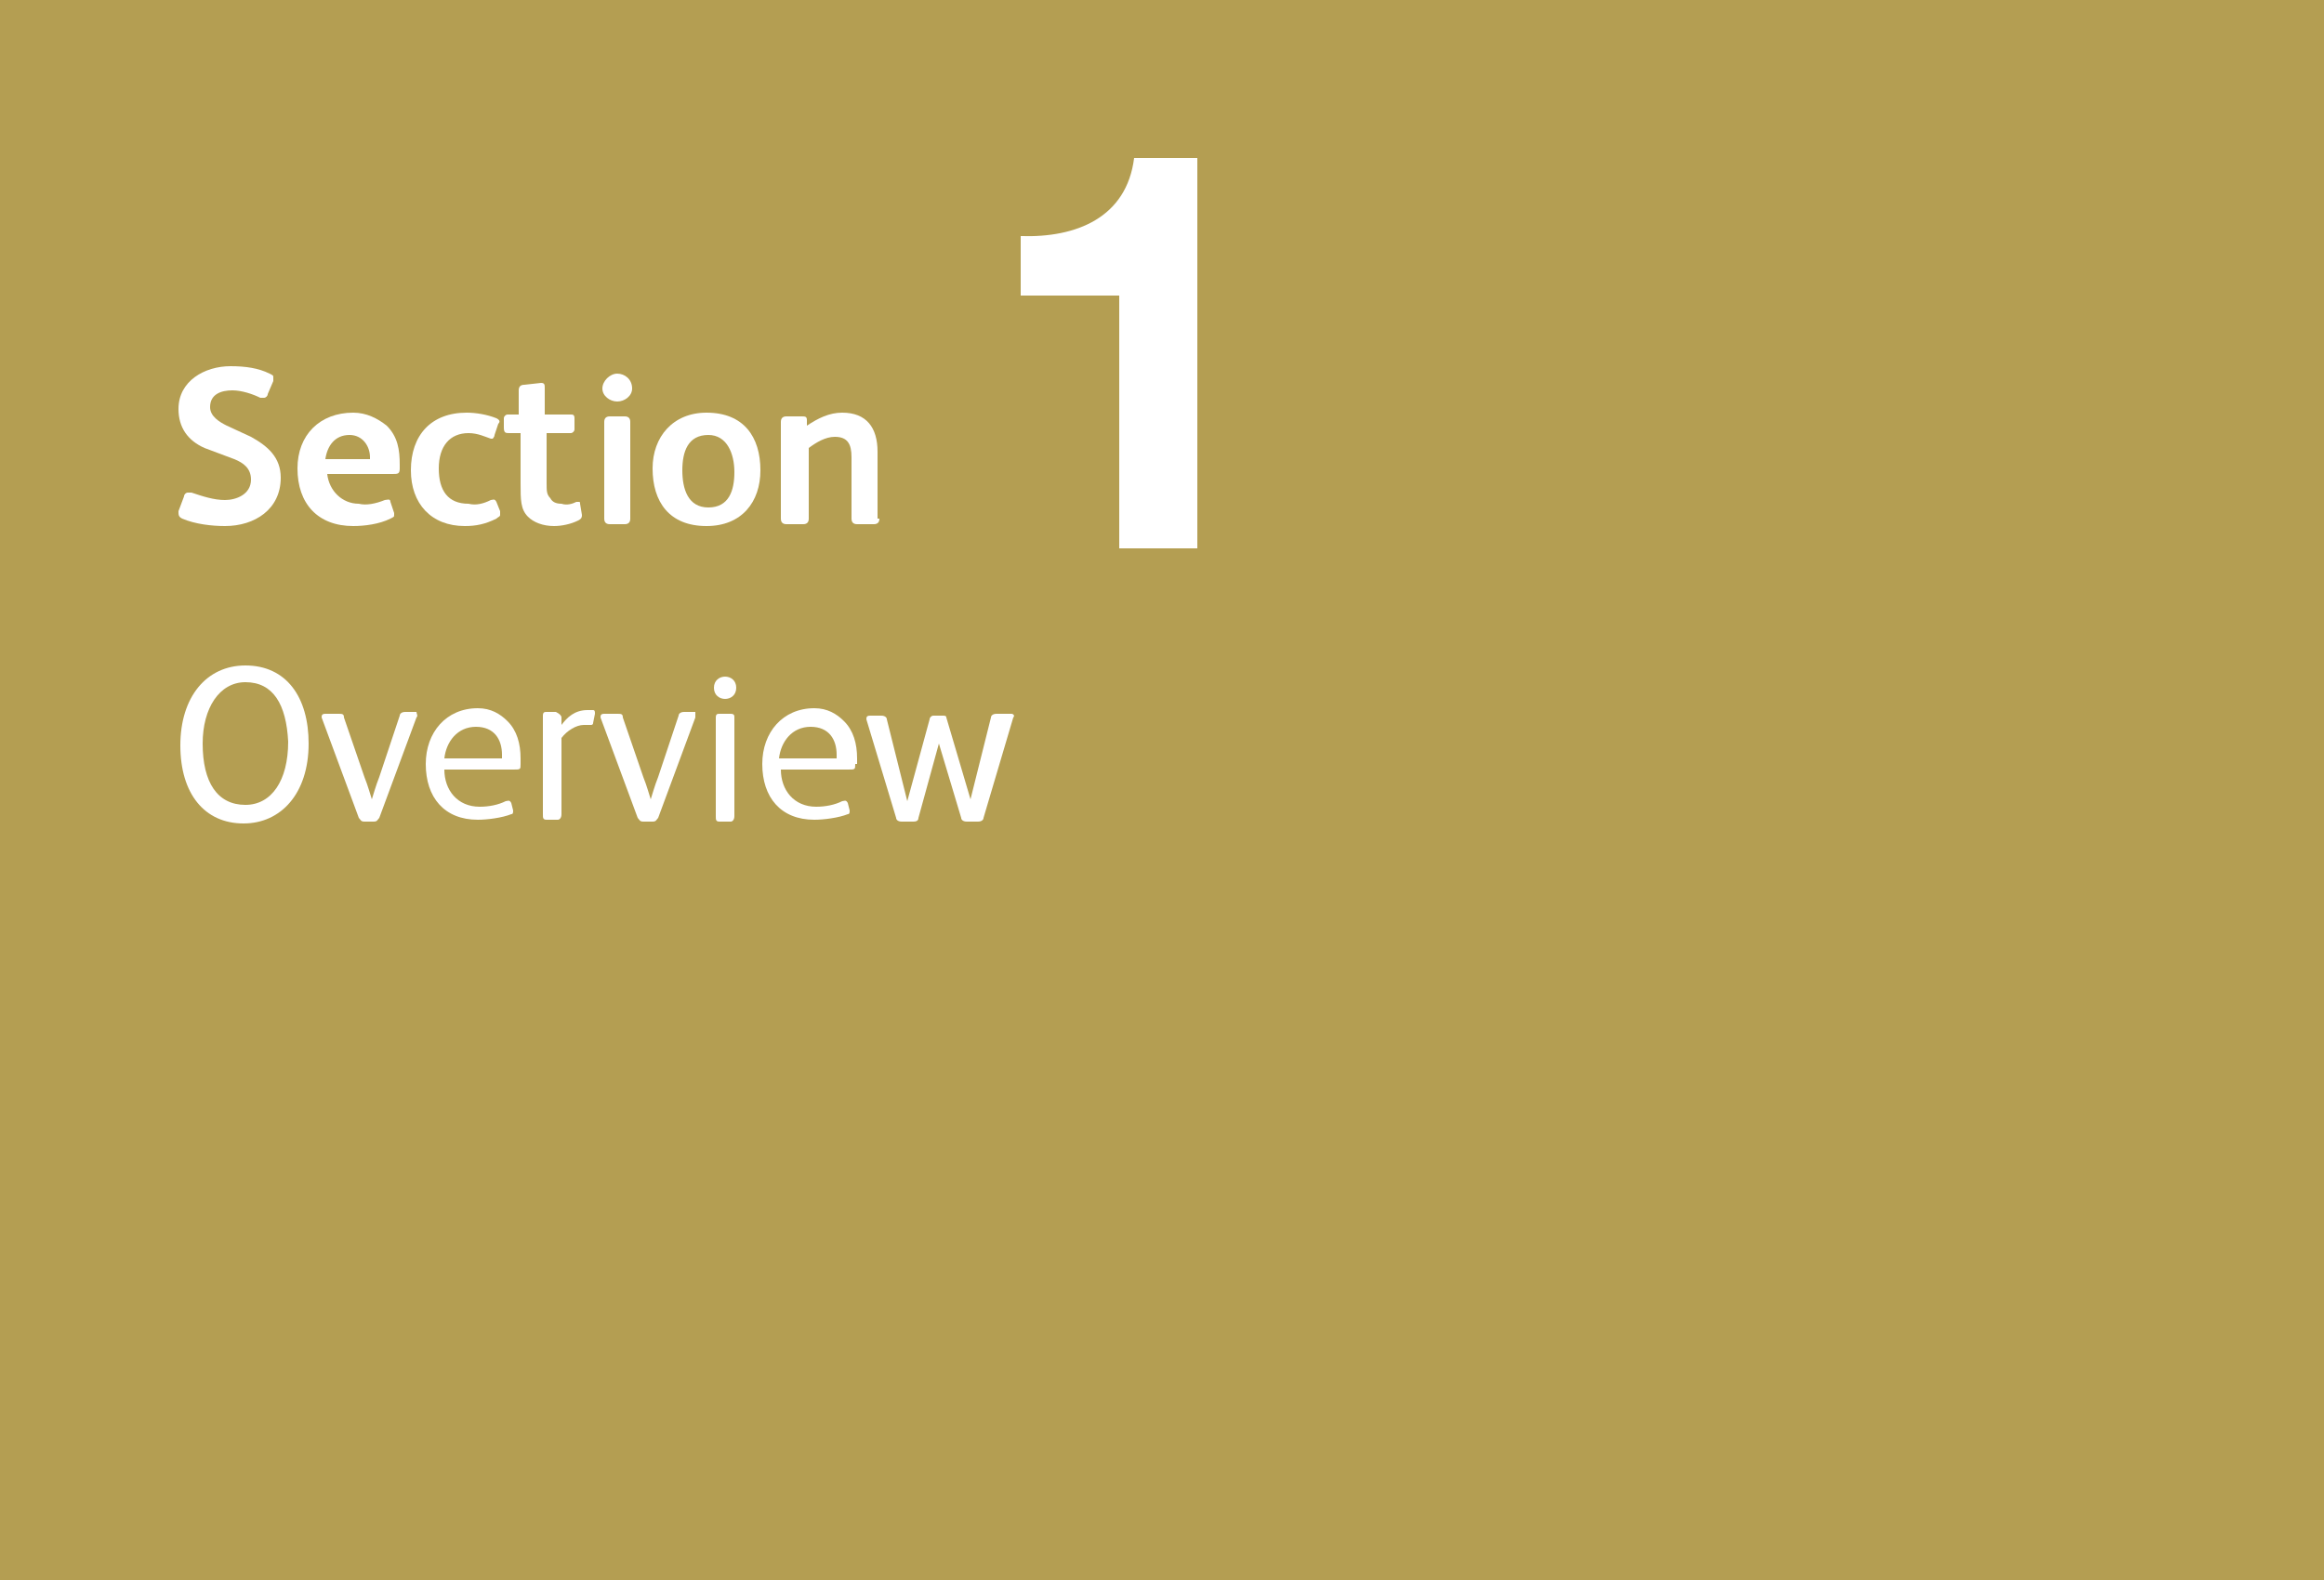 <?xml version="1.0" encoding="utf-8"?>
<!-- Generator: Adobe Illustrator 23.0.2, SVG Export Plug-In . SVG Version: 6.00 Build 0)  -->
<svg version="1.1" id="Layer_1" xmlns="http://www.w3.org/2000/svg" xmlns:xlink="http://www.w3.org/1999/xlink" x="0px" y="0px"
	 viewBox="0 0 125 85" style="enable-background:new 0 0 125 85;" xml:space="preserve">
<style type="text/css">
	.st0{fill:#B49E52;}
	.st1{enable-background:new    ;}
	.st2{fill:#FFFFFF;}
	.st3{fill:none;}
</style>
<rect class="st0" width="125" height="85"/>
<g class="st1">
	<path class="st2" d="M12.1,28.3c-0.7,0-1.6-0.1-2.3-0.4c-0.2-0.1-0.2-0.2-0.2-0.4l0.3-0.8c0-0.1,0.1-0.2,0.2-0.2c0,0,0.1,0,0.2,0
		c0.6,0.2,1.2,0.4,1.8,0.4c0.6,0,1.4-0.3,1.4-1.1c0-0.6-0.4-0.9-0.9-1.1L11,24.1c-0.9-0.4-1.4-1.1-1.4-2.1c0-1.5,1.4-2.3,2.8-2.3
		c0.8,0,1.5,0.1,2.1,0.4c0.2,0.1,0.2,0.1,0.2,0.2c0,0,0,0.1,0,0.2l-0.3,0.7c0,0.1-0.1,0.2-0.2,0.2c-0.1,0-0.1,0-0.2,0
		C13.6,21.2,13,21,12.5,21c-0.6,0-1.2,0.2-1.2,0.9c0,0.5,0.5,0.8,0.9,1l1.3,0.6c0.9,0.5,1.6,1.1,1.6,2.2
		C15.1,27.4,13.7,28.3,12.1,28.3z"/>
	<path class="st2" d="M20.7,26.9c0.1,0,0.3-0.1,0.3,0.1l0.2,0.6c0,0.1,0,0.1,0,0.1c0,0.1,0,0.1-0.2,0.2c-0.6,0.3-1.4,0.4-2,0.4
		c-1.9,0-3-1.2-3-3.1c0-1.8,1.2-3,3-3c0.7,0,1.3,0.3,1.8,0.7c0.6,0.6,0.7,1.3,0.7,2.1v0.2c0,0.3-0.1,0.3-0.4,0.3h-3.5
		c0.1,0.9,0.8,1.6,1.7,1.6C19.7,27.2,20.2,27.1,20.7,26.9z M19.9,24.7c0,0,0-0.1,0-0.1c0-0.6-0.4-1.2-1.1-1.2
		c-0.8,0-1.2,0.6-1.3,1.3H19.9z"/>
	<path class="st2" d="M26.4,26.9c0.1,0,0.2-0.1,0.3,0.1l0.2,0.5c0,0.1,0,0.2,0,0.2c0,0.1-0.1,0.1-0.2,0.2c-0.6,0.3-1.1,0.4-1.7,0.4
		c-1.8,0-2.9-1.2-2.9-3c0-1.9,1.1-3.1,3-3.1c0.5,0,1.1,0.1,1.6,0.3c0.2,0.1,0.2,0.2,0.1,0.3l-0.2,0.6c0,0.1-0.1,0.2-0.1,0.2
		c0,0-0.1,0-0.1,0c-0.3-0.1-0.7-0.3-1.2-0.3c-1,0-1.6,0.7-1.6,1.9c0,1.2,0.5,1.9,1.6,1.9C25.6,27.2,26,27.1,26.4,26.9z"/>
	<path class="st2" d="M31,27c0,0,0.1,0,0.1,0c0.1,0,0.1,0,0.1,0.1l0.1,0.6c0,0.1,0,0.2-0.2,0.3c-0.4,0.2-0.9,0.3-1.3,0.3
		c-0.6,0-1.1-0.2-1.4-0.5c-0.4-0.4-0.4-0.9-0.4-1.8v-2.7h-0.6c-0.2,0-0.3,0-0.3-0.3v-0.5c0-0.1,0.1-0.2,0.2-0.2h0.6v-1.3
		c0-0.2,0.1-0.3,0.3-0.3l0.9-0.1c0.2,0,0.2,0.1,0.2,0.3v1.4h1.4c0.1,0,0.2,0,0.2,0.2v0.6c0,0.1-0.1,0.2-0.2,0.2h-1.3v2.7
		c0,0.4,0,0.6,0.2,0.8c0.1,0.2,0.3,0.3,0.6,0.3C30.5,27.2,30.8,27.1,31,27z"/>
	<path class="st2" d="M33.2,21.6c-0.4,0-0.8-0.3-0.8-0.7s0.4-0.8,0.8-0.8c0.4,0,0.8,0.3,0.8,0.8C34,21.3,33.6,21.6,33.2,21.6z
		 M33.9,27.9c0,0.2-0.1,0.3-0.3,0.3h-0.8c-0.2,0-0.3-0.1-0.3-0.3v-5.2c0-0.2,0.1-0.3,0.3-0.3h0.8c0.2,0,0.3,0.1,0.3,0.3V27.9z"/>
	<path class="st2" d="M38,28.3c-2,0-2.9-1.3-2.9-3.1c0-1.7,1.1-3,2.9-3c2,0,2.9,1.3,2.9,3.1C40.9,27,39.9,28.3,38,28.3z M38.1,23.4
		c-1.1,0-1.4,0.9-1.4,1.9c0,1,0.3,2,1.4,2c1.1,0,1.4-0.9,1.4-1.9S39.1,23.4,38.1,23.4z"/>
	<path class="st2" d="M47.3,27.9c0,0.2-0.1,0.3-0.3,0.3h-0.9c-0.2,0-0.3-0.1-0.3-0.3v-3.3c0-0.7-0.2-1.1-0.9-1.1
		c-0.5,0-1,0.3-1.4,0.6v3.8c0,0.2-0.1,0.3-0.3,0.3h-0.9c-0.2,0-0.3-0.1-0.3-0.3v-5.2c0-0.2,0.1-0.3,0.3-0.3h0.8c0.2,0,0.3,0,0.3,0.2
		l0,0.3c0.6-0.4,1.2-0.7,1.9-0.7c1.3,0,1.9,0.8,1.9,2.1V27.9z"/>
</g>
<g class="st1">
	<path class="st2" d="M13.1,44.3c-2.1,0-3.4-1.6-3.4-4.2c0-2.6,1.4-4.3,3.5-4.3c2.2,0,3.4,1.7,3.4,4.2
		C16.6,42.7,15.1,44.3,13.1,44.3z M13.2,36.7c-1.4,0-2.3,1.4-2.3,3.3c0,2.1,0.8,3.3,2.3,3.3c1.4,0,2.3-1.3,2.3-3.4
		C15.4,37.9,14.7,36.7,13.2,36.7z"/>
	<path class="st2" d="M22.4,38.6l-2,5.4c-0.1,0.1-0.1,0.2-0.3,0.2h-0.5c-0.2,0-0.2-0.1-0.3-0.2l-2-5.4c0-0.1,0-0.2,0.2-0.2h0.7
		c0.2,0,0.3,0,0.3,0.2l1.1,3.2c0.2,0.5,0.3,0.9,0.4,1.2h0c0.1-0.3,0.2-0.7,0.4-1.2l1.1-3.3c0-0.1,0.1-0.2,0.3-0.2h0.6
		C22.4,38.4,22.5,38.5,22.4,38.6z"/>
	<path class="st2" d="M28,41.1c0,0.3,0,0.3-0.4,0.3h-3.7c0,1.1,0.7,2,1.9,2c0.5,0,1-0.1,1.4-0.3c0.1,0,0.2-0.1,0.3,0.1l0.1,0.4
		c0,0.1,0,0.2-0.1,0.2c-0.5,0.2-1.3,0.3-1.8,0.3c-1.8,0-2.8-1.2-2.8-3c0-1.7,1.1-3,2.8-3c0.7,0,1.2,0.3,1.6,0.7
		c0.5,0.5,0.7,1.2,0.7,2V41.1z M27,40.8v-0.2c0-0.8-0.4-1.5-1.4-1.5c-1,0-1.6,0.8-1.7,1.7H27z"/>
	<path class="st2" d="M30.2,38.6l0,0.4c0.3-0.4,0.7-0.8,1.4-0.8c0.1,0,0.2,0,0.3,0c0.1,0,0.1,0.1,0.1,0.2l-0.1,0.5
		c0,0.1-0.1,0.1-0.1,0.1c-0.1,0-0.2,0-0.4,0c-0.4,0-0.9,0.3-1.2,0.7v4.1c0,0.2-0.1,0.3-0.2,0.3h-0.6c-0.2,0-0.2-0.1-0.2-0.3v-5.3
		c0-0.2,0.1-0.2,0.2-0.2h0.5C30.1,38.4,30.2,38.5,30.2,38.6z"/>
	<path class="st2" d="M37.4,38.6l-2,5.4c-0.1,0.1-0.1,0.2-0.3,0.2h-0.5c-0.2,0-0.2-0.1-0.3-0.2l-2-5.4c0-0.1,0-0.2,0.2-0.2h0.7
		c0.2,0,0.3,0,0.3,0.2l1.1,3.2c0.2,0.5,0.3,0.9,0.4,1.2h0c0.1-0.3,0.2-0.7,0.4-1.2l1.1-3.3c0-0.1,0.1-0.2,0.3-0.2h0.6
		C37.4,38.4,37.4,38.5,37.4,38.6z"/>
	<path class="st2" d="M39,37.6c-0.3,0-0.6-0.2-0.6-0.6s0.3-0.6,0.6-0.6c0.3,0,0.6,0.2,0.6,0.6S39.3,37.6,39,37.6z M39.5,43.9
		c0,0.2-0.1,0.3-0.2,0.3h-0.6c-0.2,0-0.2-0.1-0.2-0.3v-5.3c0-0.2,0.1-0.2,0.2-0.2h0.6c0.2,0,0.2,0.1,0.2,0.2V43.9z"/>
	<path class="st2" d="M46,41.1c0,0.3,0,0.3-0.4,0.3H42c0,1.1,0.7,2,1.9,2c0.5,0,1-0.1,1.4-0.3c0.1,0,0.2-0.1,0.3,0.1l0.1,0.4
		c0,0.1,0,0.2-0.1,0.2c-0.5,0.2-1.3,0.3-1.8,0.3c-1.8,0-2.8-1.2-2.8-3c0-1.7,1.1-3,2.8-3c0.7,0,1.2,0.3,1.6,0.7
		c0.5,0.5,0.7,1.2,0.7,2V41.1z M45,40.8v-0.2c0-0.8-0.4-1.5-1.4-1.5c-1,0-1.6,0.8-1.7,1.7H45z"/>
	<path class="st2" d="M54.4,38.4c0.1,0,0.2,0.1,0.1,0.2L52.9,44c0,0.1-0.1,0.2-0.3,0.2H52c-0.2,0-0.3-0.1-0.3-0.2l-1.2-4h0l-1.1,4
		c0,0.2-0.2,0.2-0.3,0.2h-0.6c-0.2,0-0.3-0.1-0.3-0.2l-1.6-5.3c0-0.1,0-0.2,0.2-0.2h0.6c0.2,0,0.3,0.1,0.3,0.2l1.1,4.4h0l1.2-4.4
		c0-0.1,0.1-0.2,0.2-0.2h0.5c0.1,0,0.2,0,0.2,0.1l1.3,4.4h0l1.1-4.4c0-0.1,0.1-0.2,0.3-0.2H54.4z"/>
</g>
<rect x="52.7" y="3.9" class="st3" width="39" height="44"/>
<g class="st1">
	<path class="st2" d="M64.5,29.5h-4.3V15.9h-5.3v-3.2c3,0.1,5.7-1,6.1-4.2h3.4V29.5z"/>
</g>
</svg>
